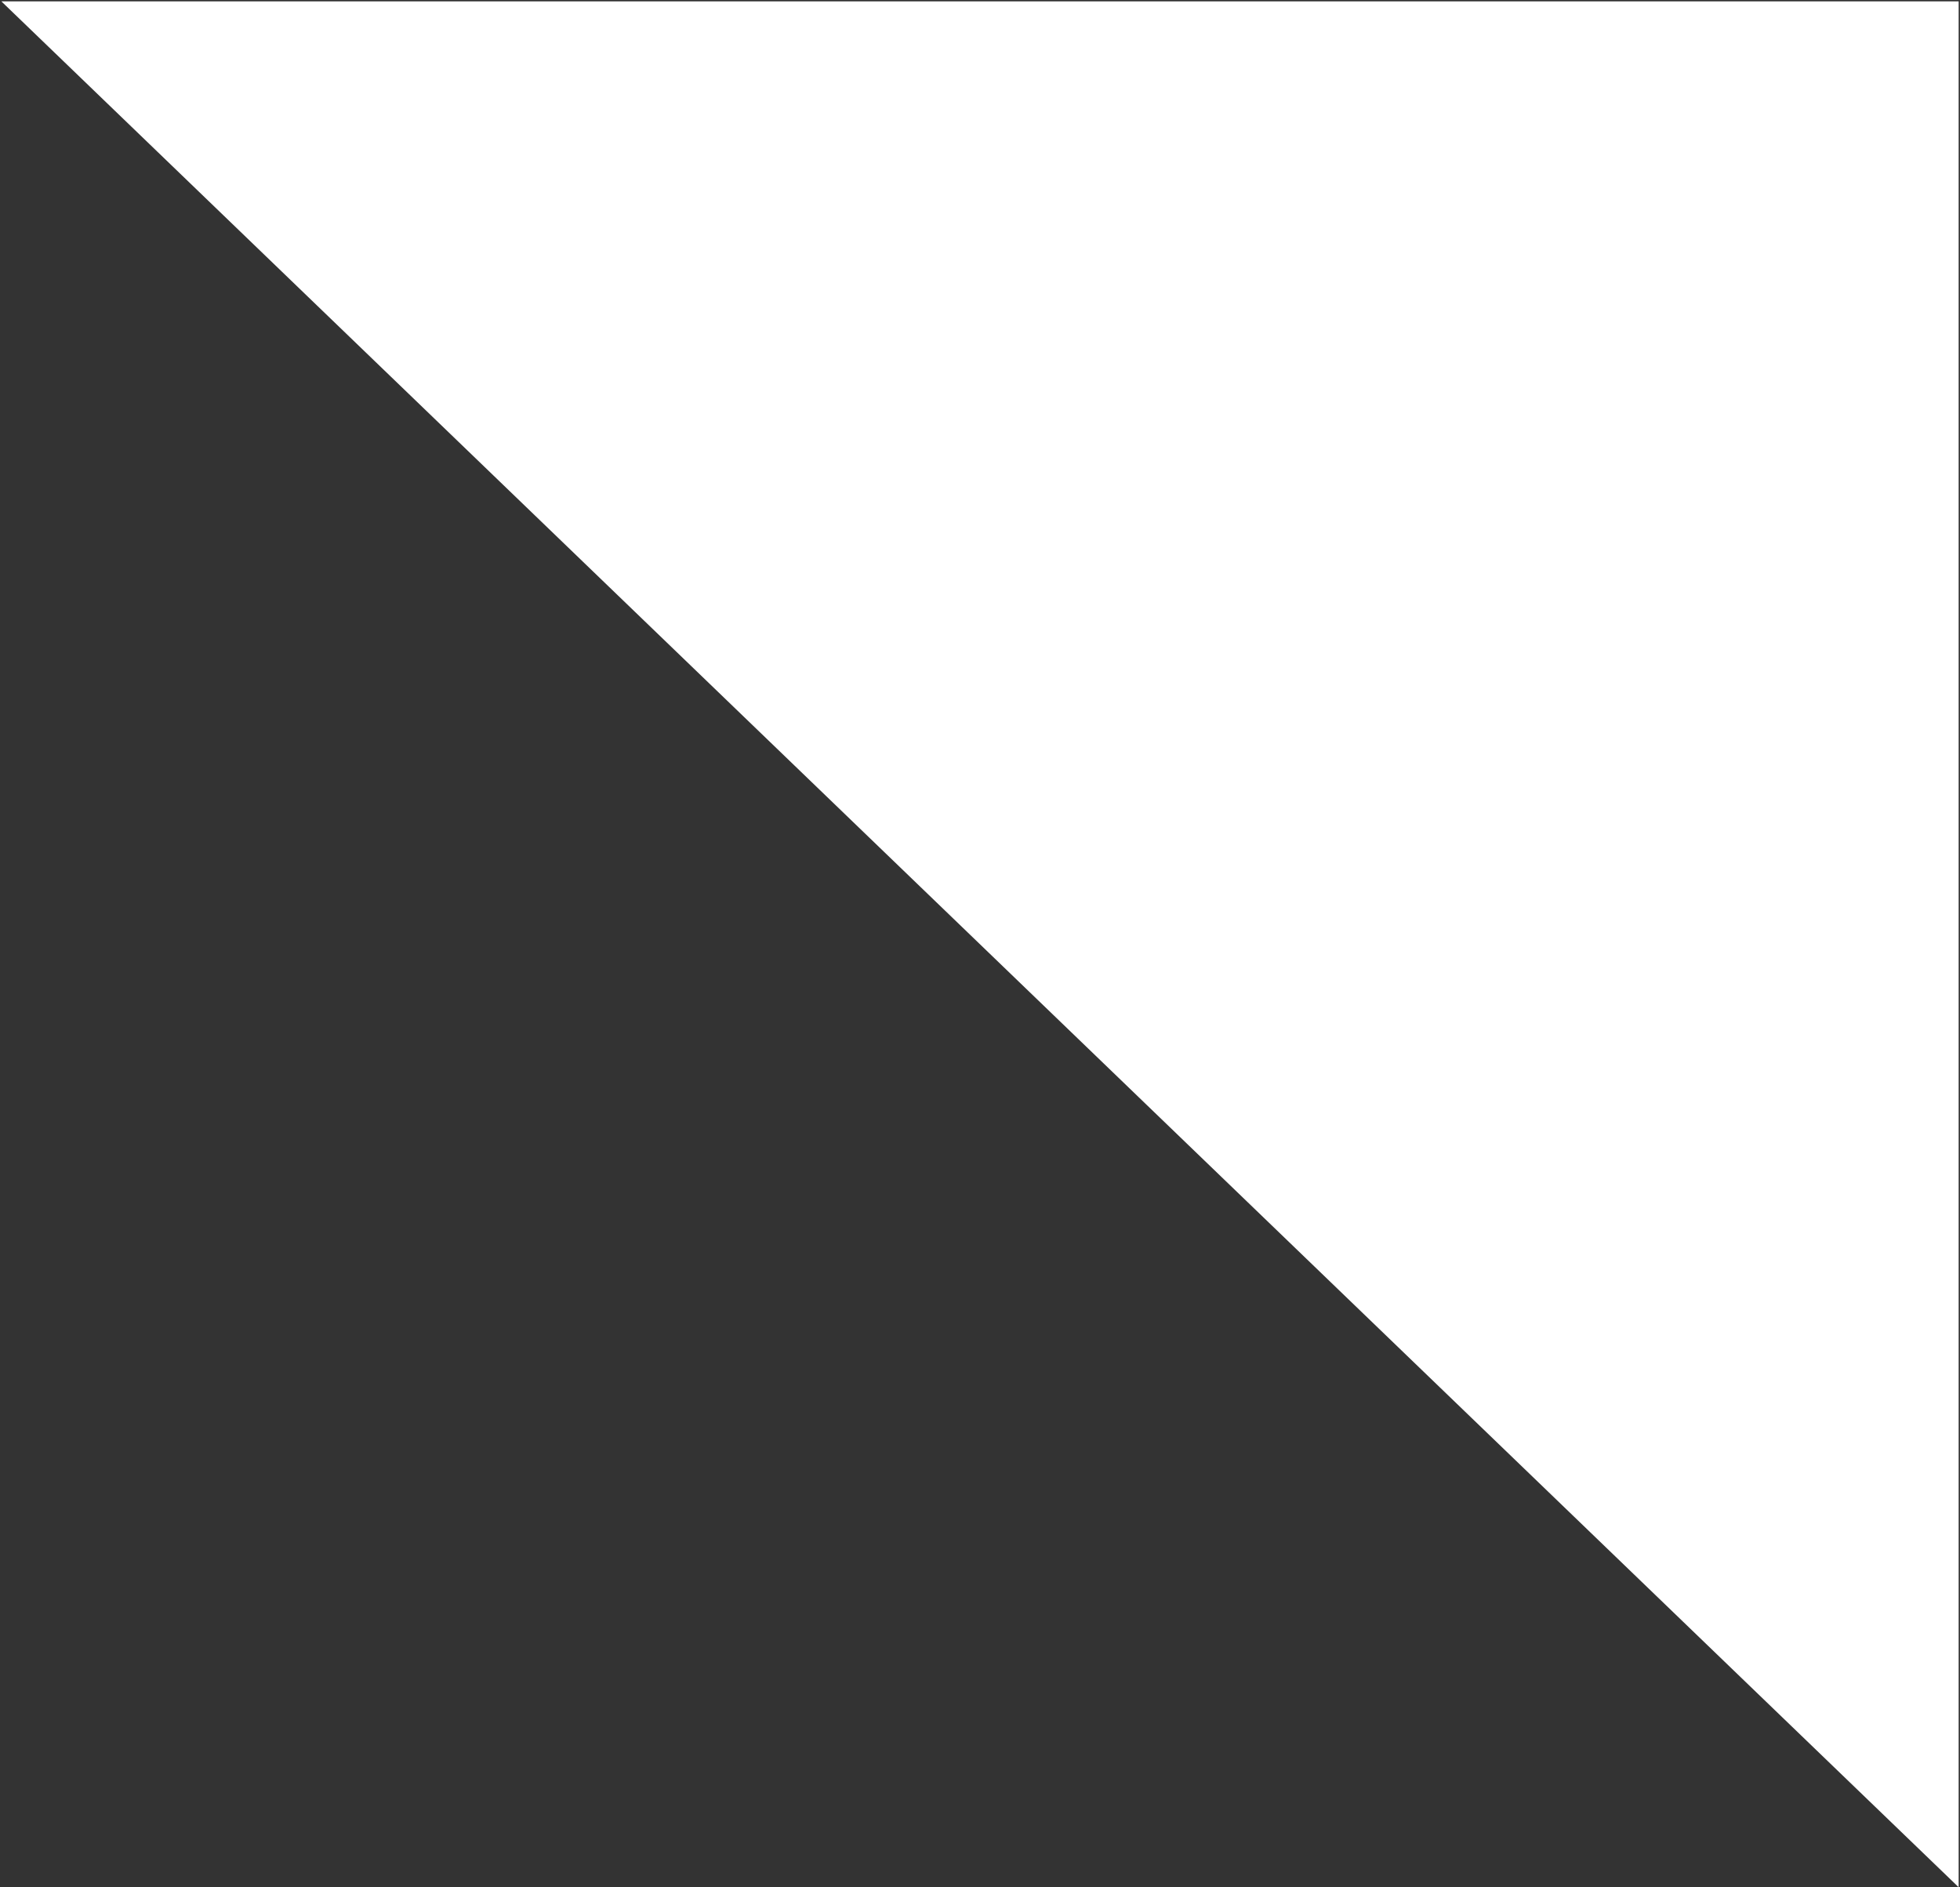 <?xml version="1.0" encoding="UTF-8"?> <svg xmlns="http://www.w3.org/2000/svg" width="728" height="701" viewBox="0 0 728 701" fill="none"><rect x="0" y="0" width="728" height="701" fill="#333333" stroke="none"/> <path d="M727.5 0.5H0.5L727.5 701V0.5Z" fill="white"></path> </svg> 